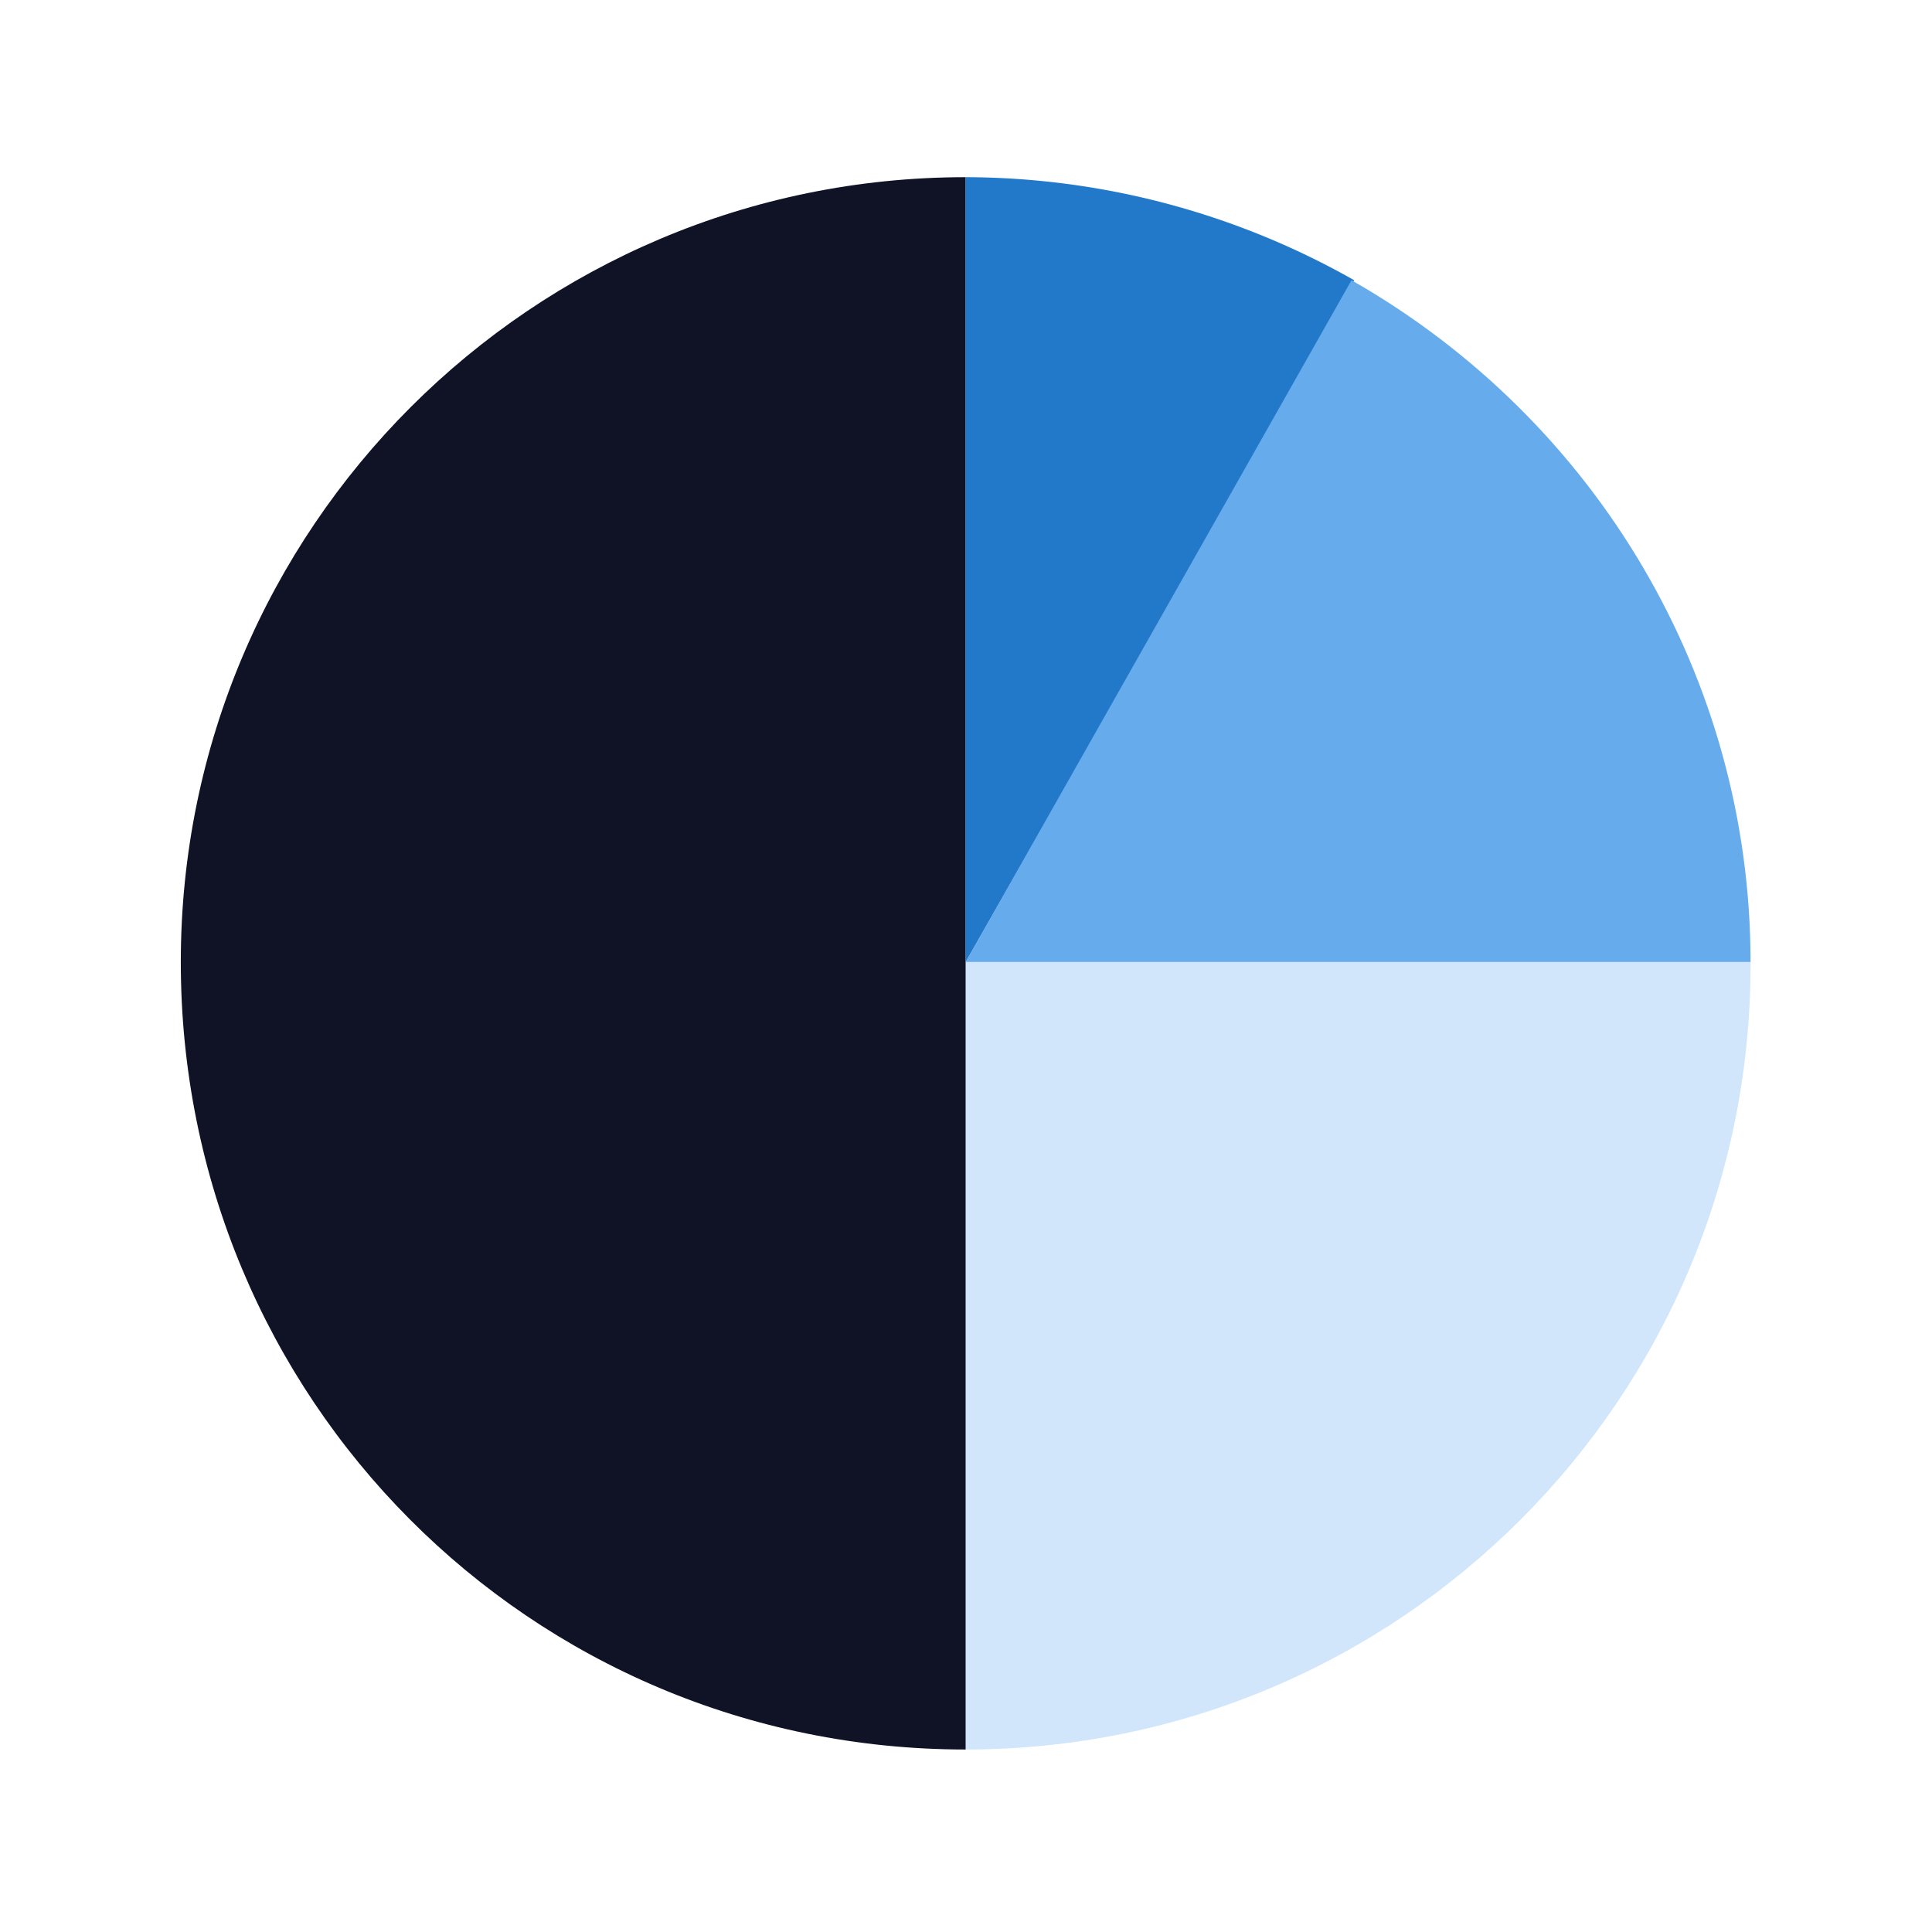<svg xmlns="http://www.w3.org/2000/svg" width="24" height="24" viewBox="0 0 24 24">
    <g fill="none" fill-rule="evenodd">
        <path fill="#101226" d="M11.996 21.733V2.201c-5.383 0-9.75 4.366-9.75 9.75 0 5.416 4.334 9.782 9.75 9.782"/>
        <path fill="#66ACED" d="M11.996 21.733c5.384 0 9.75-4.366 9.75-9.75v-.032h-9.75" opacity=".3"/>
        <path fill="#2279CA" d="M16.822 3.481l-4.76 8.404 4.76-8.404a9.818 9.818 0 0 0-4.826-1.28v9.75"/>
        <path fill="#66ACED" d="M11.996 11.95h9.75c0-3.512-1.904-6.729-4.957-8.469l-4.76 8.404 4.76-8.404"/>
    </g>
</svg>
